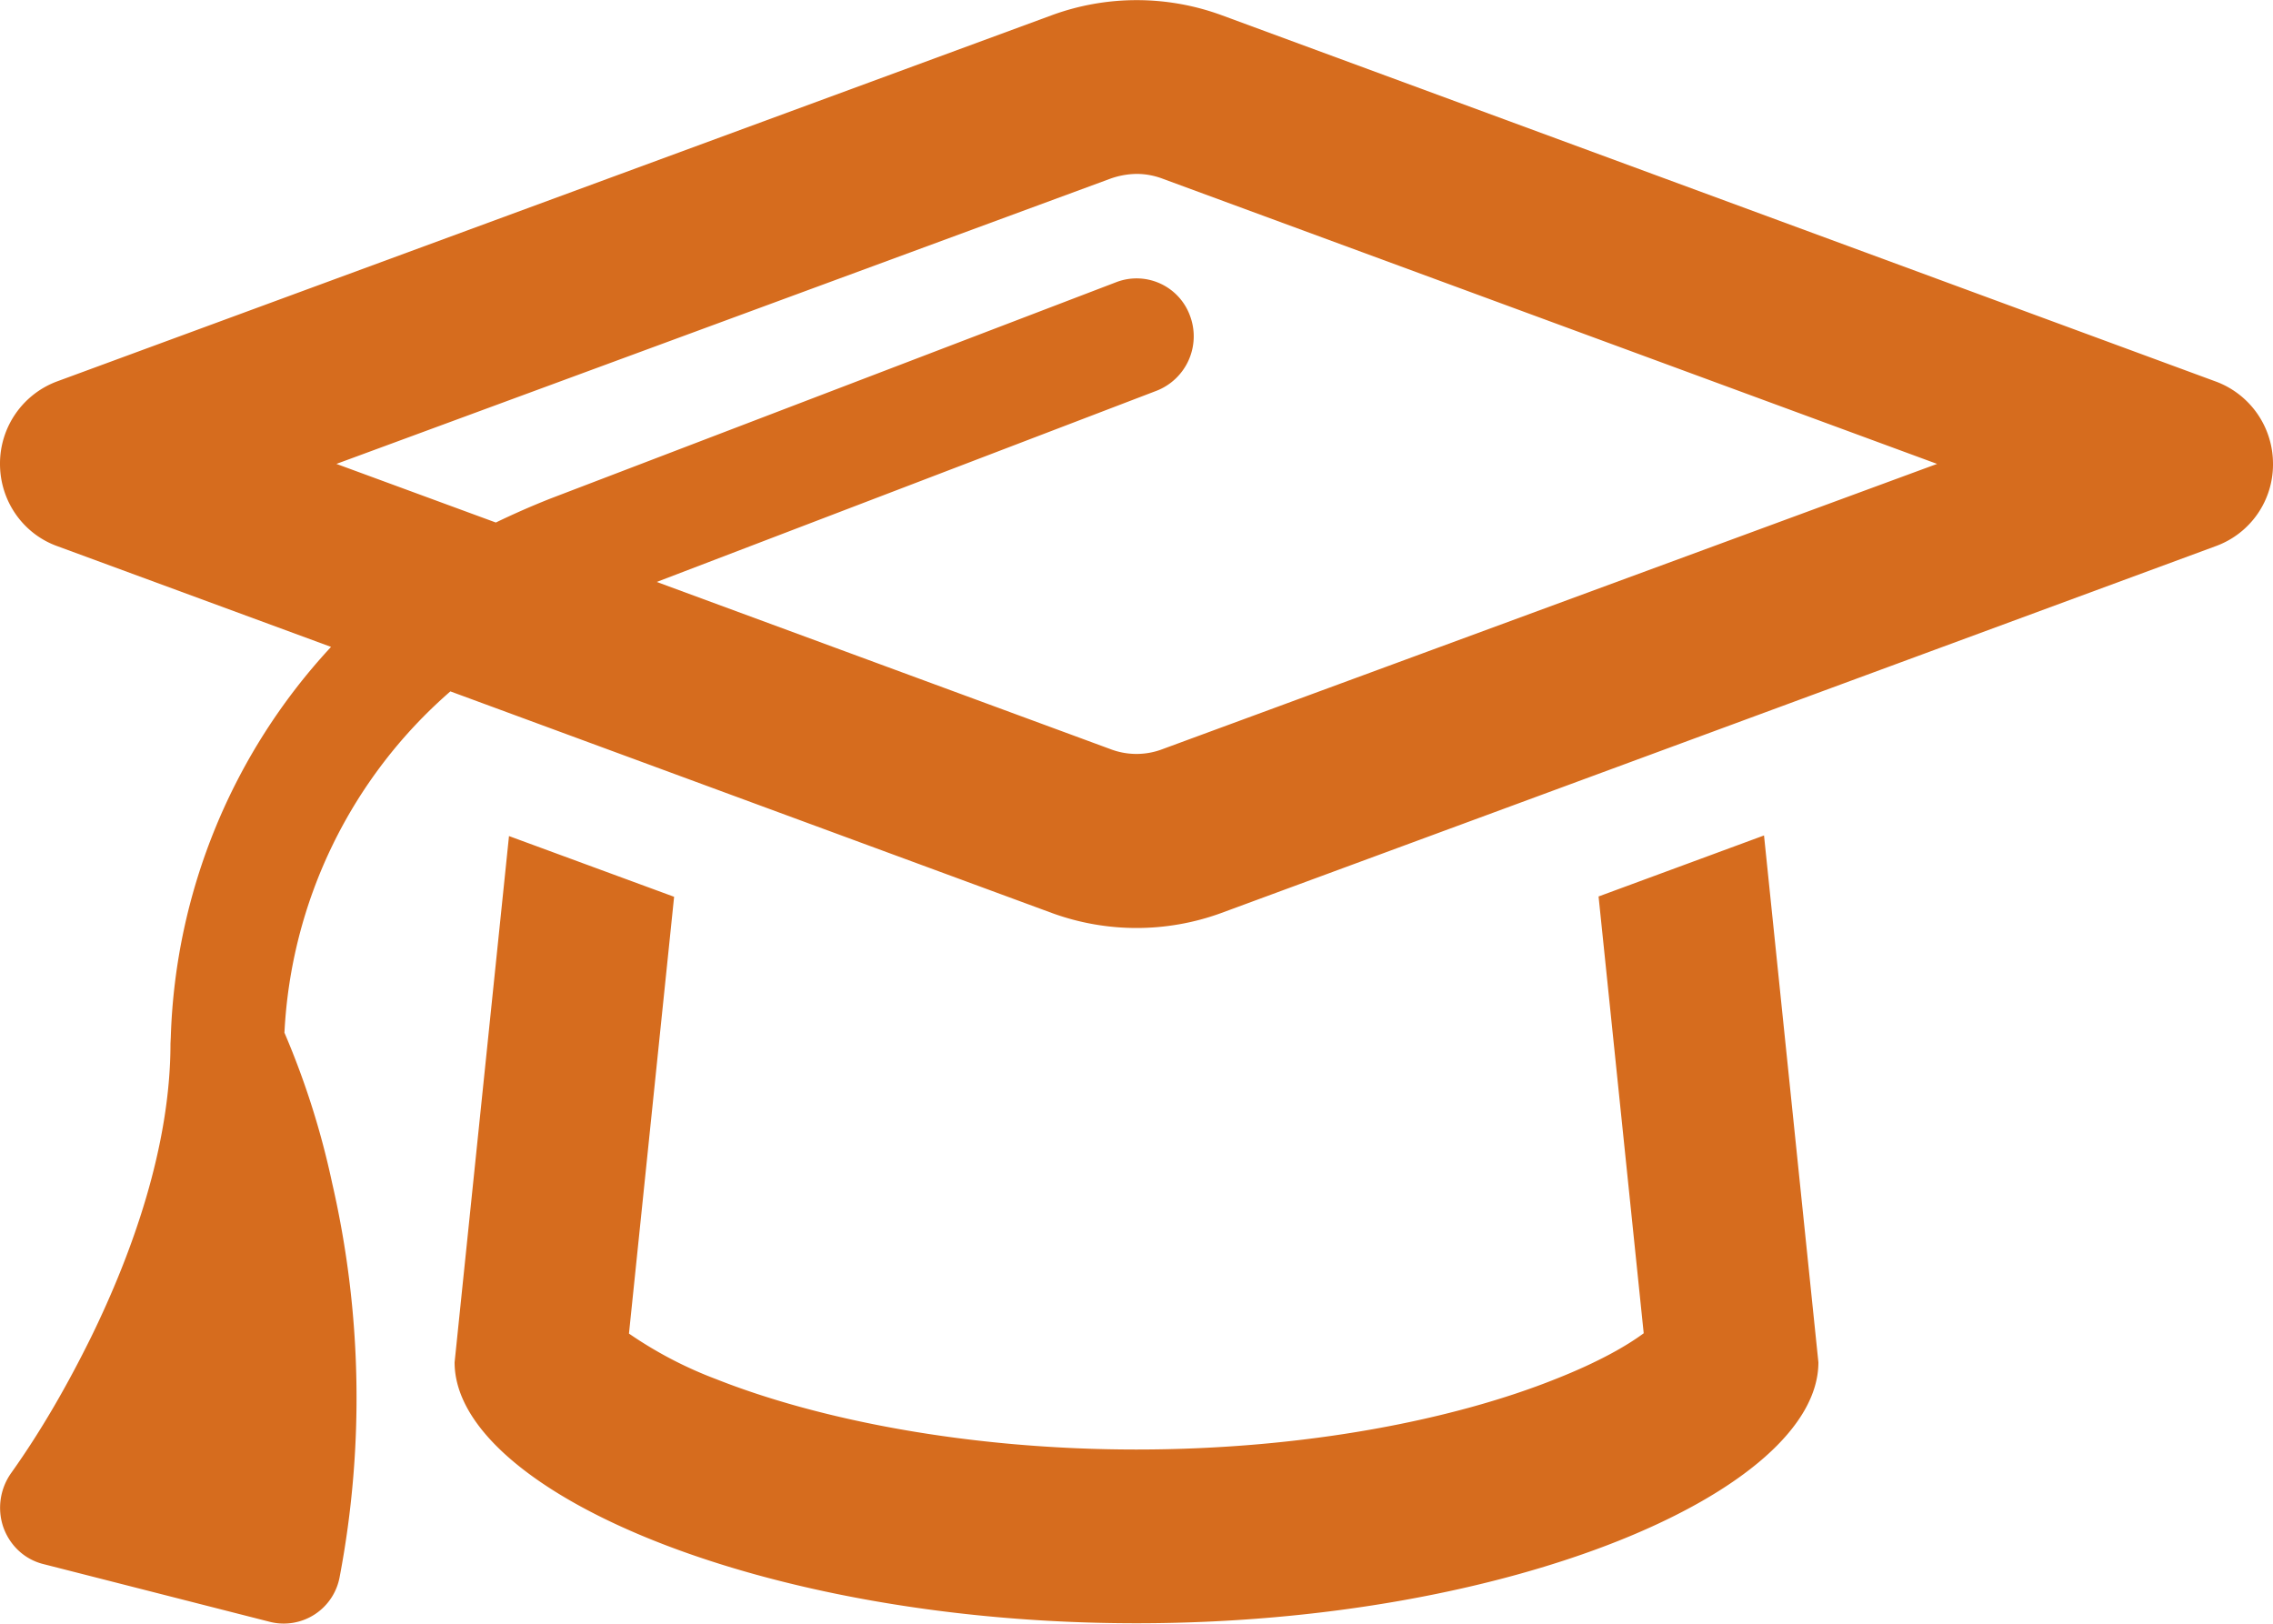 <svg xmlns="http://www.w3.org/2000/svg" fill="none" viewBox="0 0 14 10"><path fill="#D66C1E" d="M7 1.071q.083 0 .162.03l4.769 1.756-4.769 1.756a.45.45 0 0 1-.324 0L4.045 3.584l3.08-1.178a.36.36 0 0 0 .205-.46.35.35 0 0 0-.45-.21L3.389 3.071a5 5 0 0 0-.335.147l-.982-.361L6.84 1.1a.5.5 0 0 1 .162-.029zM.346 3.361l1.693.623a3.7 3.7 0 0 0-.987 2.403l-.002.04c0 .634-.236 1.29-.487 1.804-.143.29-.305.575-.493.839a.37.37 0 0 0-.05.334c.04.114.131.199.245.228l1.4.357a.35.35 0 0 0 .427-.277 5.9 5.9 0 0 0-.046-2.425 5 5 0 0 0-.294-.927 2.98 2.98 0 0 1 1.022-2.102l3.708 1.366a1.52 1.52 0 0 0 1.037 0l6.135-2.263A.535.535 0 0 0 14 2.857a.54.54 0 0 0-.346-.505L7.52.092a1.52 1.52 0 0 0-1.037 0L.346 2.351A.54.54 0 0 0 0 2.857c0 .225.138.426.346.504m10.517 1.785-1.017.375.278 2.69c-.105.078-.28.178-.538.28-.617.248-1.536.436-2.586.436s-1.969-.188-2.588-.433a2.5 2.5 0 0 1-.538-.281l.278-2.69-1.017-.374L2.8 8.39c0 .788 1.881 1.607 4.2 1.607s4.2-.819 4.2-1.607l-.335-3.245z"/></svg>